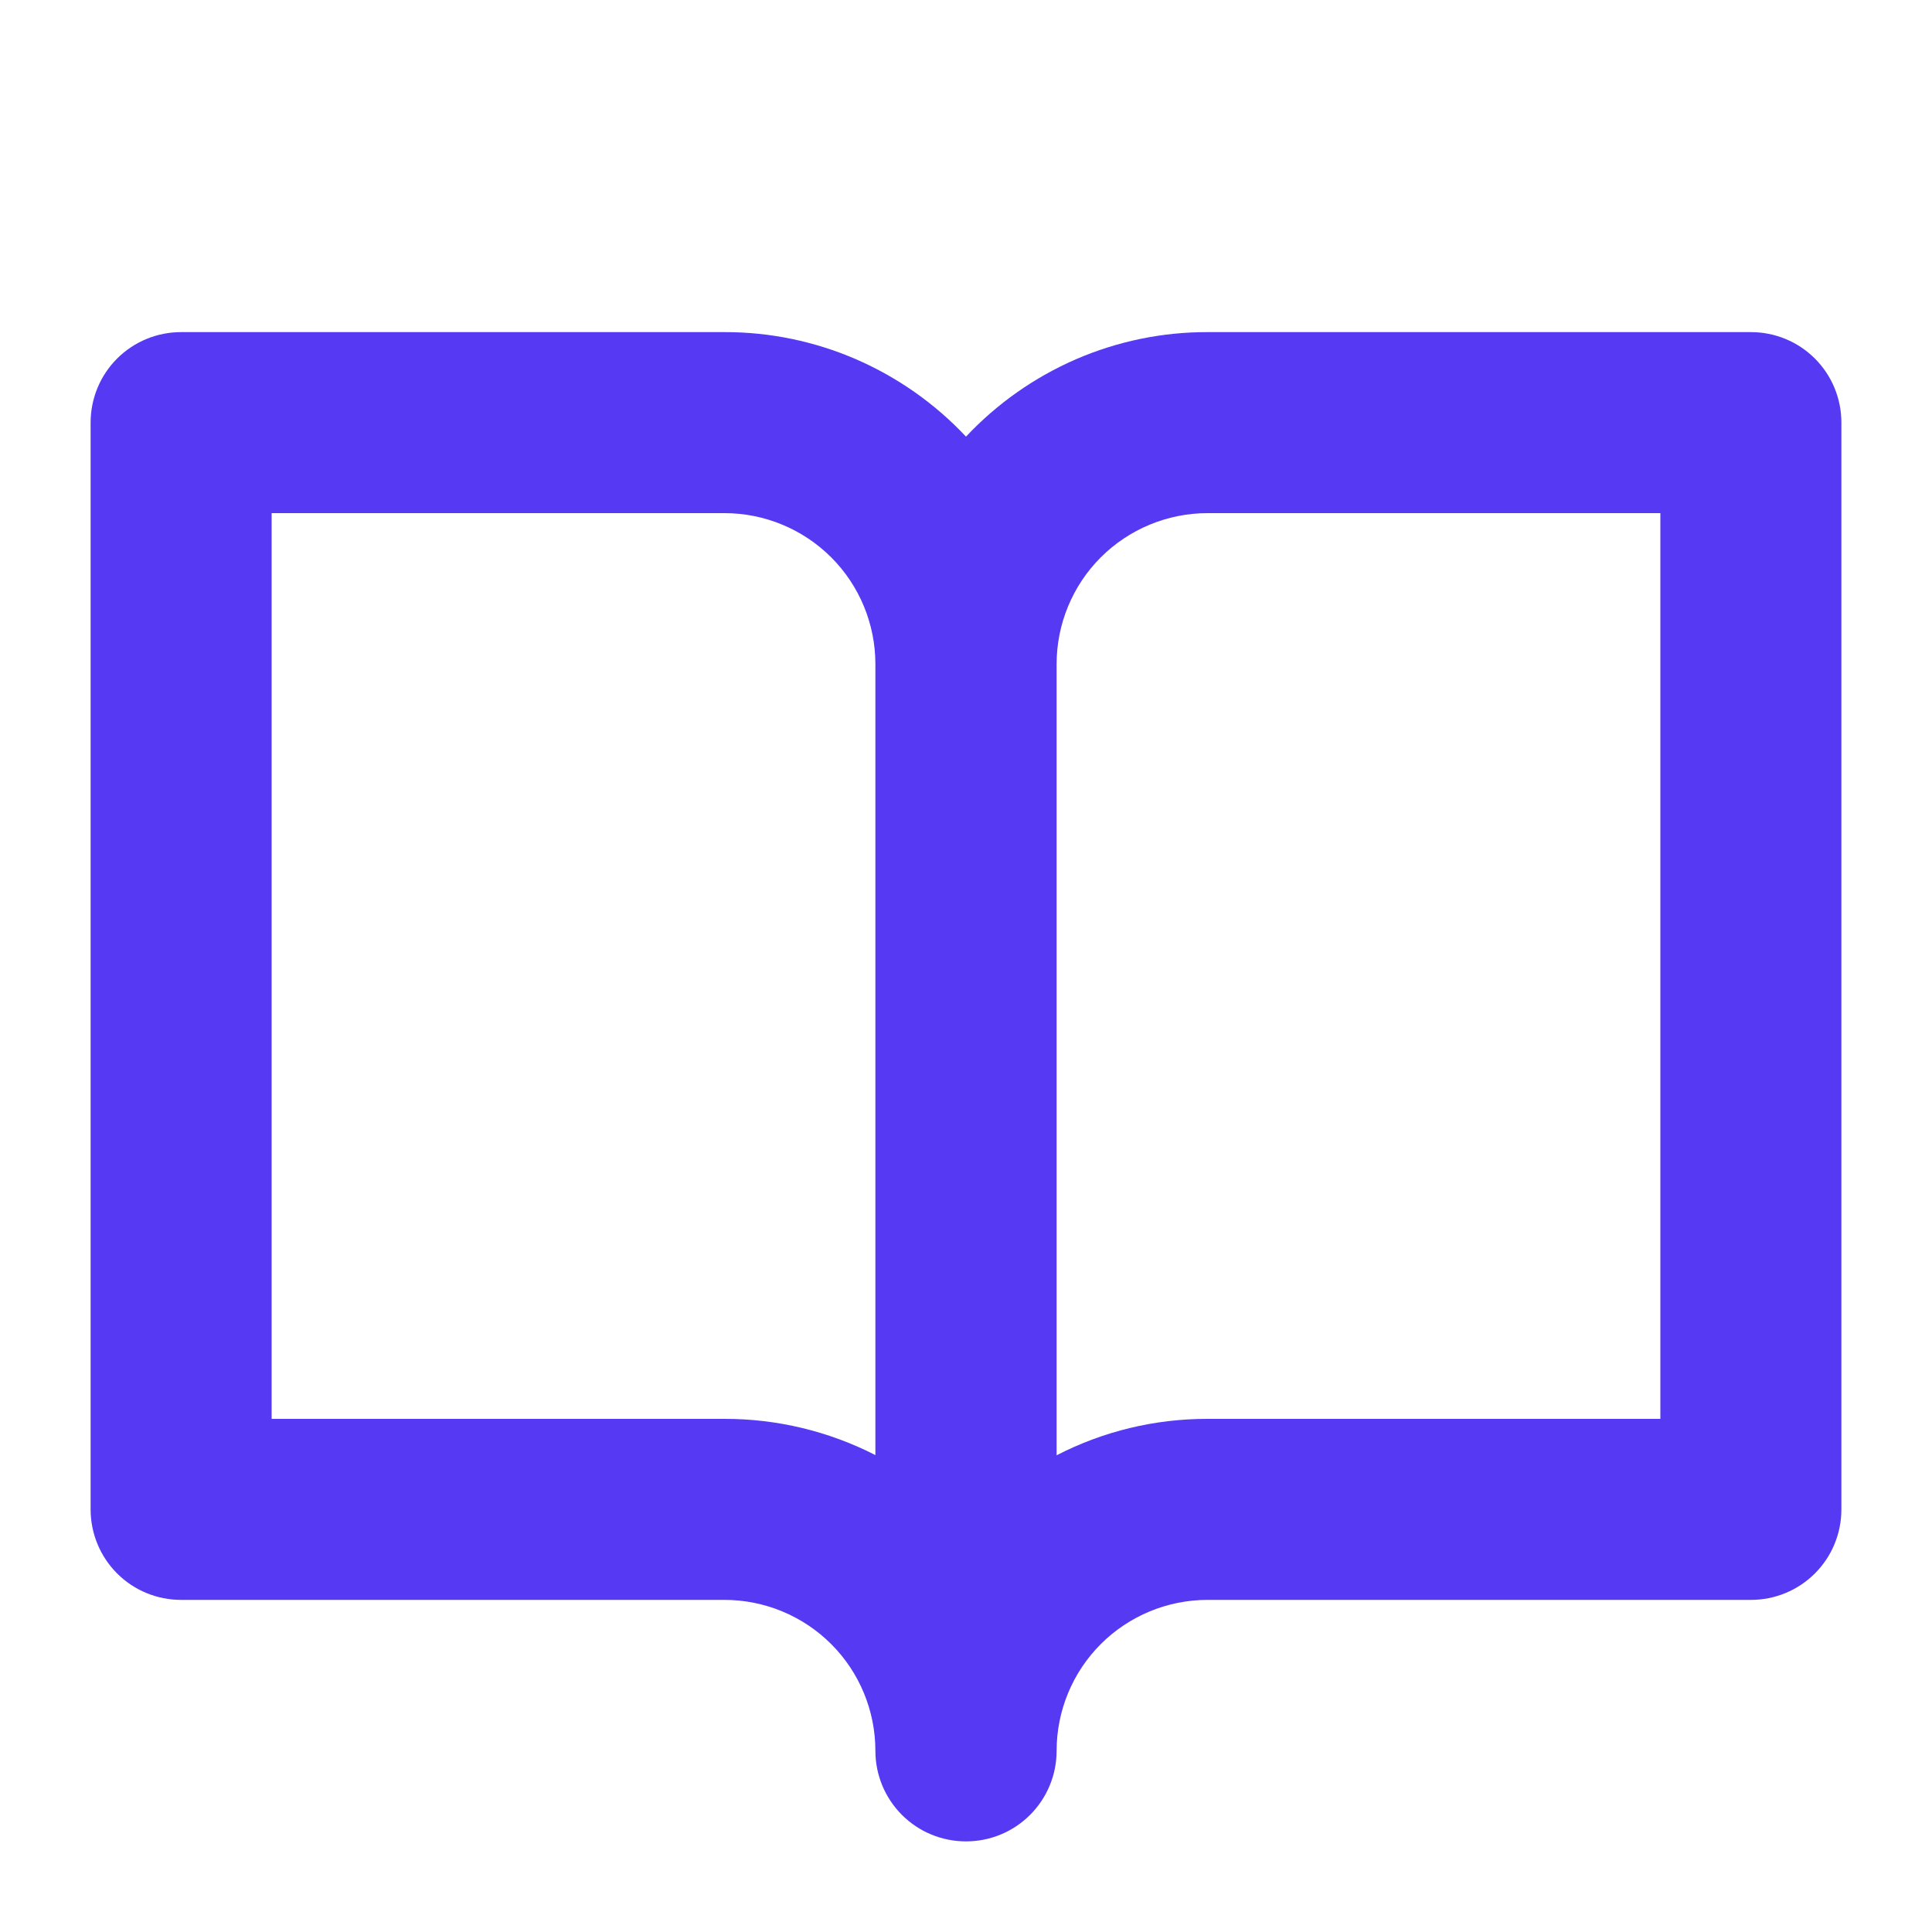 <svg width="20" height="20" viewBox="0 0 20 20" fill="none" xmlns="http://www.w3.org/2000/svg">
<path d="M18.125 3.438H12.5C12.031 3.437 11.568 3.533 11.138 3.719C10.708 3.906 10.321 4.178 10 4.52C9.679 4.178 9.292 3.906 8.862 3.719C8.432 3.533 7.969 3.437 7.5 3.438H1.875C1.626 3.438 1.388 3.536 1.212 3.712C1.036 3.888 0.938 4.126 0.938 4.375V15.625C0.938 15.874 1.036 16.112 1.212 16.288C1.388 16.464 1.626 16.562 1.875 16.562H7.5C7.914 16.562 8.312 16.727 8.605 17.02C8.898 17.313 9.062 17.711 9.062 18.125C9.062 18.374 9.161 18.612 9.337 18.788C9.513 18.964 9.751 19.062 10 19.062C10.249 19.062 10.487 18.964 10.663 18.788C10.839 18.612 10.938 18.374 10.938 18.125C10.938 17.711 11.102 17.313 11.395 17.02C11.688 16.727 12.086 16.562 12.5 16.562H18.125C18.374 16.562 18.612 16.464 18.788 16.288C18.964 16.112 19.062 15.874 19.062 15.625V4.375C19.062 4.126 18.964 3.888 18.788 3.712C18.612 3.536 18.374 3.438 18.125 3.438ZM7.5 14.688H2.812V5.312H7.5C7.914 5.312 8.312 5.477 8.605 5.77C8.898 6.063 9.062 6.461 9.062 6.875V15.063C8.579 14.816 8.043 14.687 7.5 14.688ZM17.188 14.688H12.5C11.957 14.687 11.421 14.816 10.938 15.065V6.875C10.938 6.461 11.102 6.063 11.395 5.77C11.688 5.477 12.086 5.312 12.5 5.312H17.188V14.688Z" fill="#563AF3"/>
</svg>
